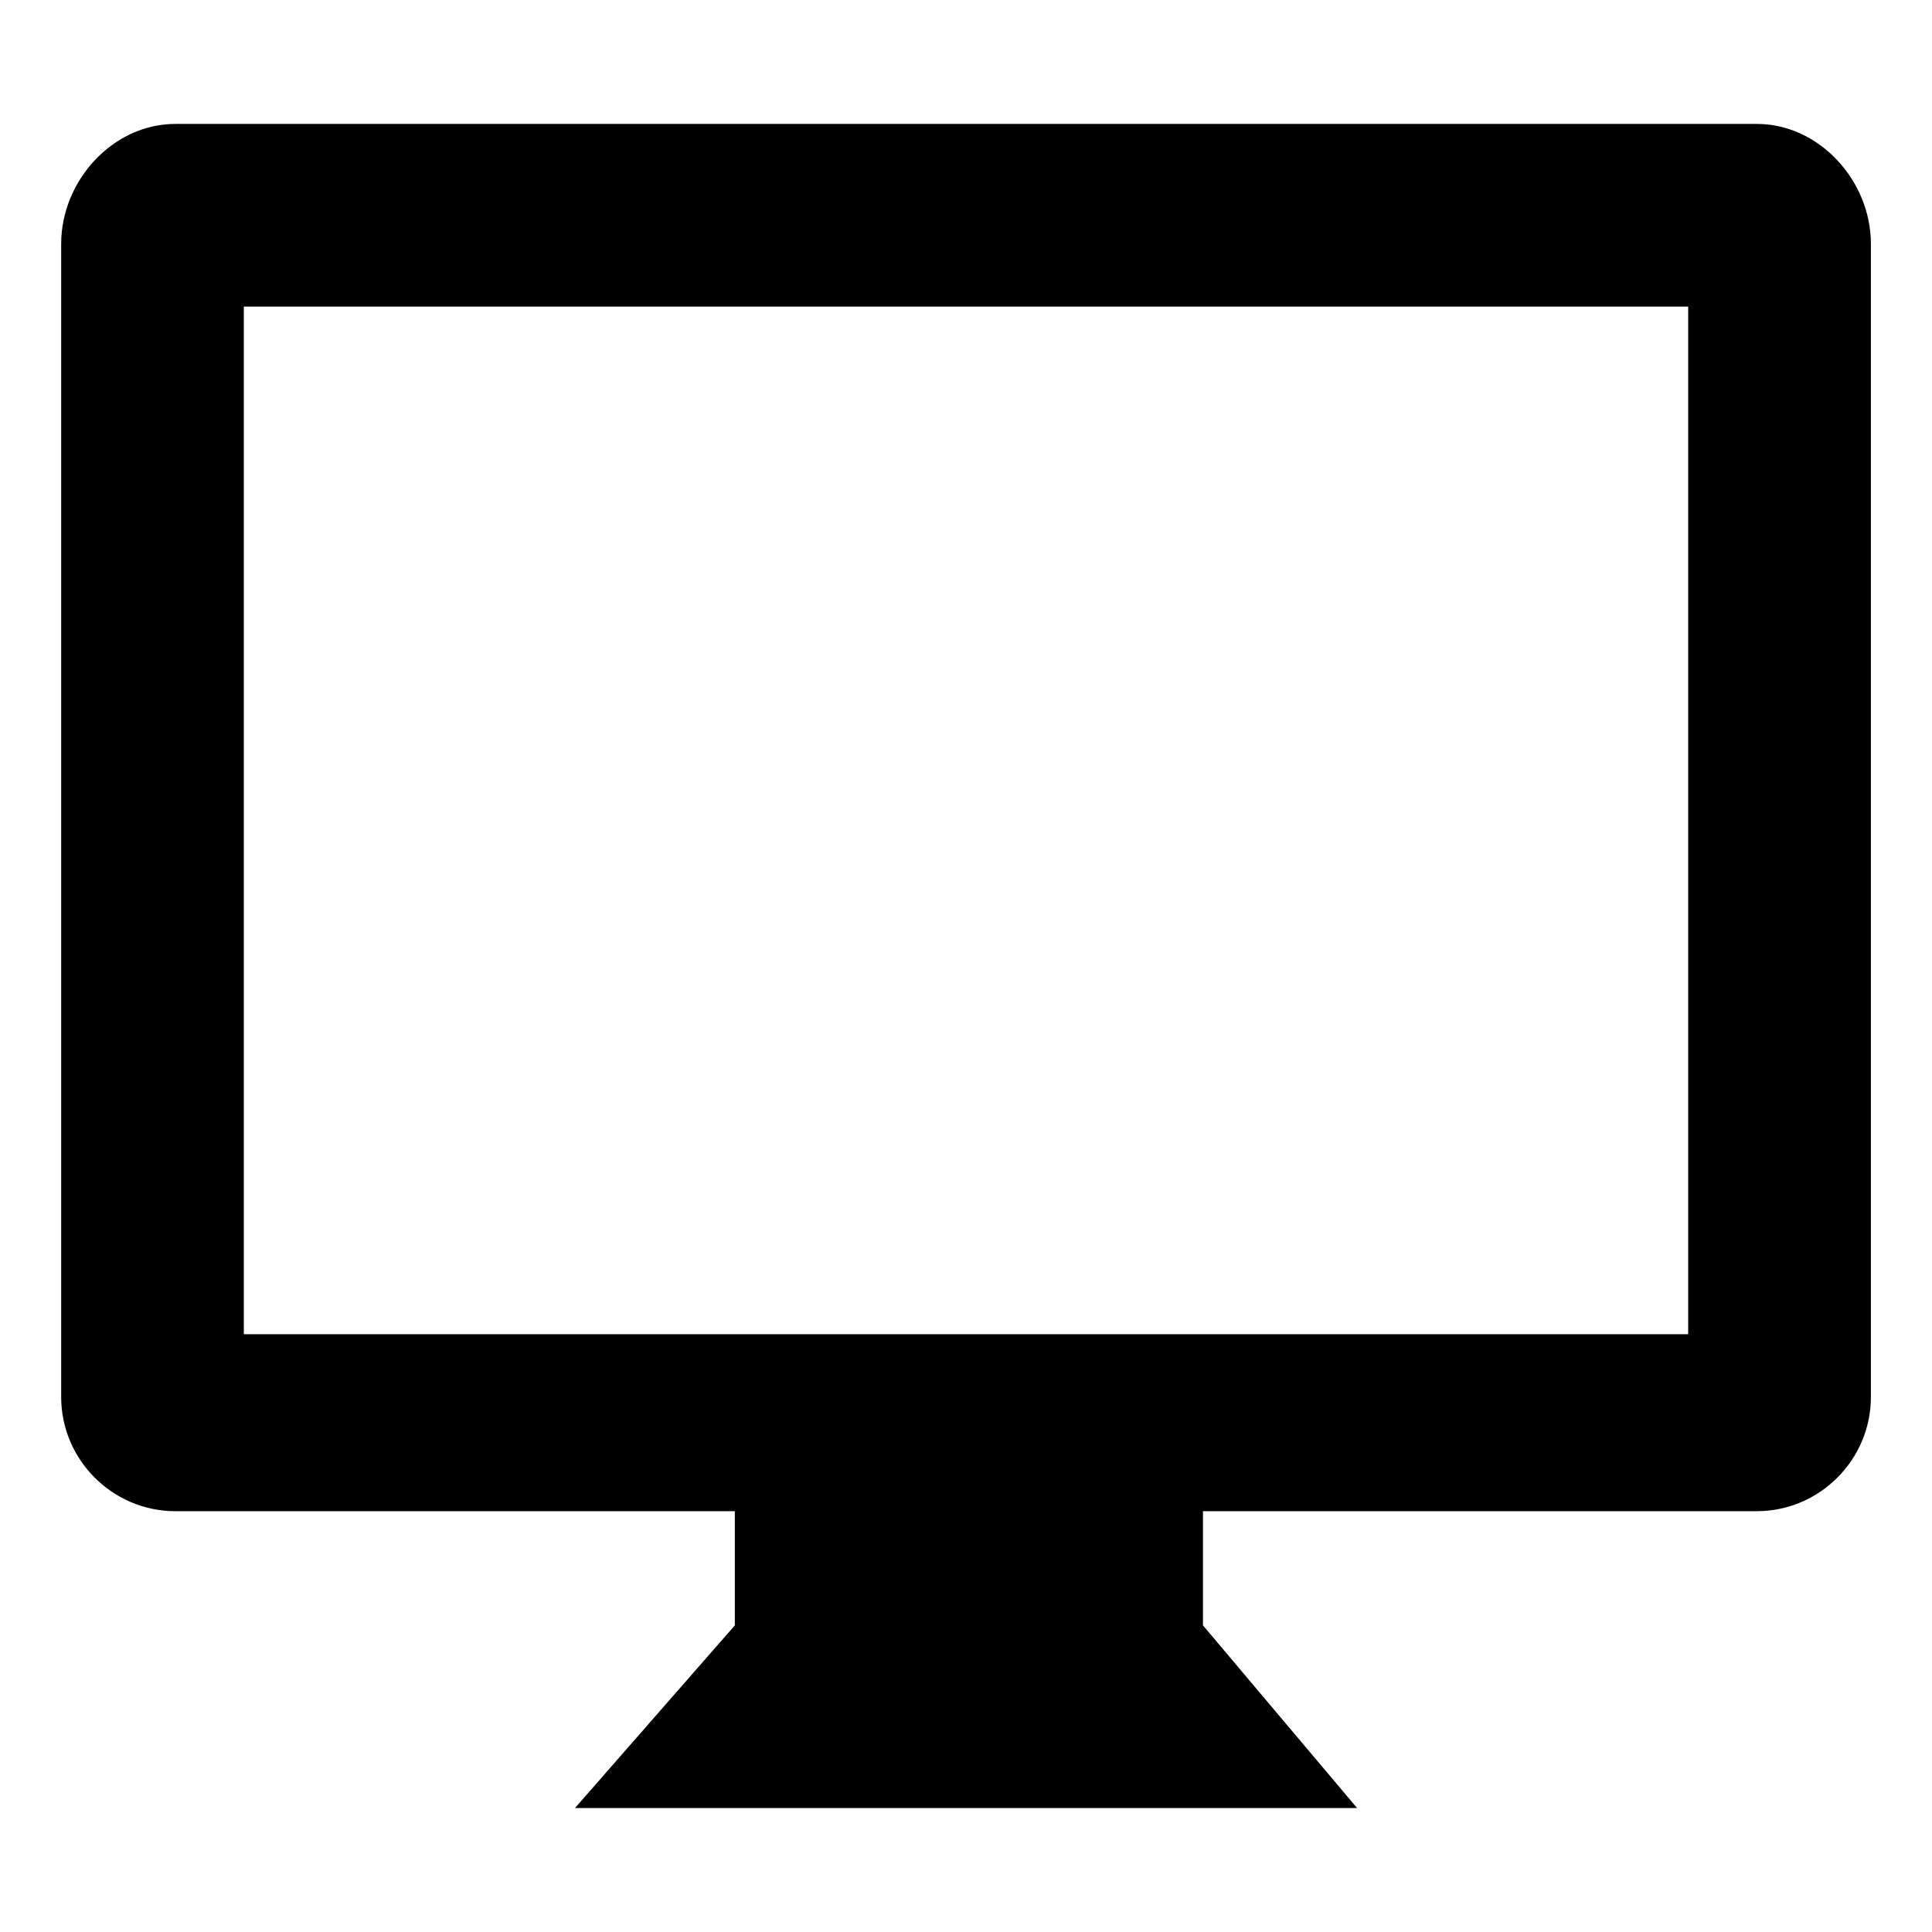 <?xml version="1.0" encoding="UTF-8"?>
<!-- Uploaded to: SVG Repo, www.svgrepo.com, Generator: SVG Repo Mixer Tools -->
<svg fill="#000000" width="800px" height="800px" version="1.1" viewBox="144 144 512 512" xmlns="http://www.w3.org/2000/svg">
 <path d="m190.46 176.84h419.09c16.641 0 30.258 15.129 30.258 31.773v305.61c0 16.641-13.617 30.258-30.258 30.258h-146.75v30.258l40.848 48.414h-207.27l42.363-48.414v-30.258h-148.27c-16.641 0-30.258-13.617-30.258-30.258v-305.61c0-16.641 13.617-31.773 30.258-31.773zm18.156 48.414h382.77v272.33h-382.77z" fill-rule="evenodd"/>
</svg>
